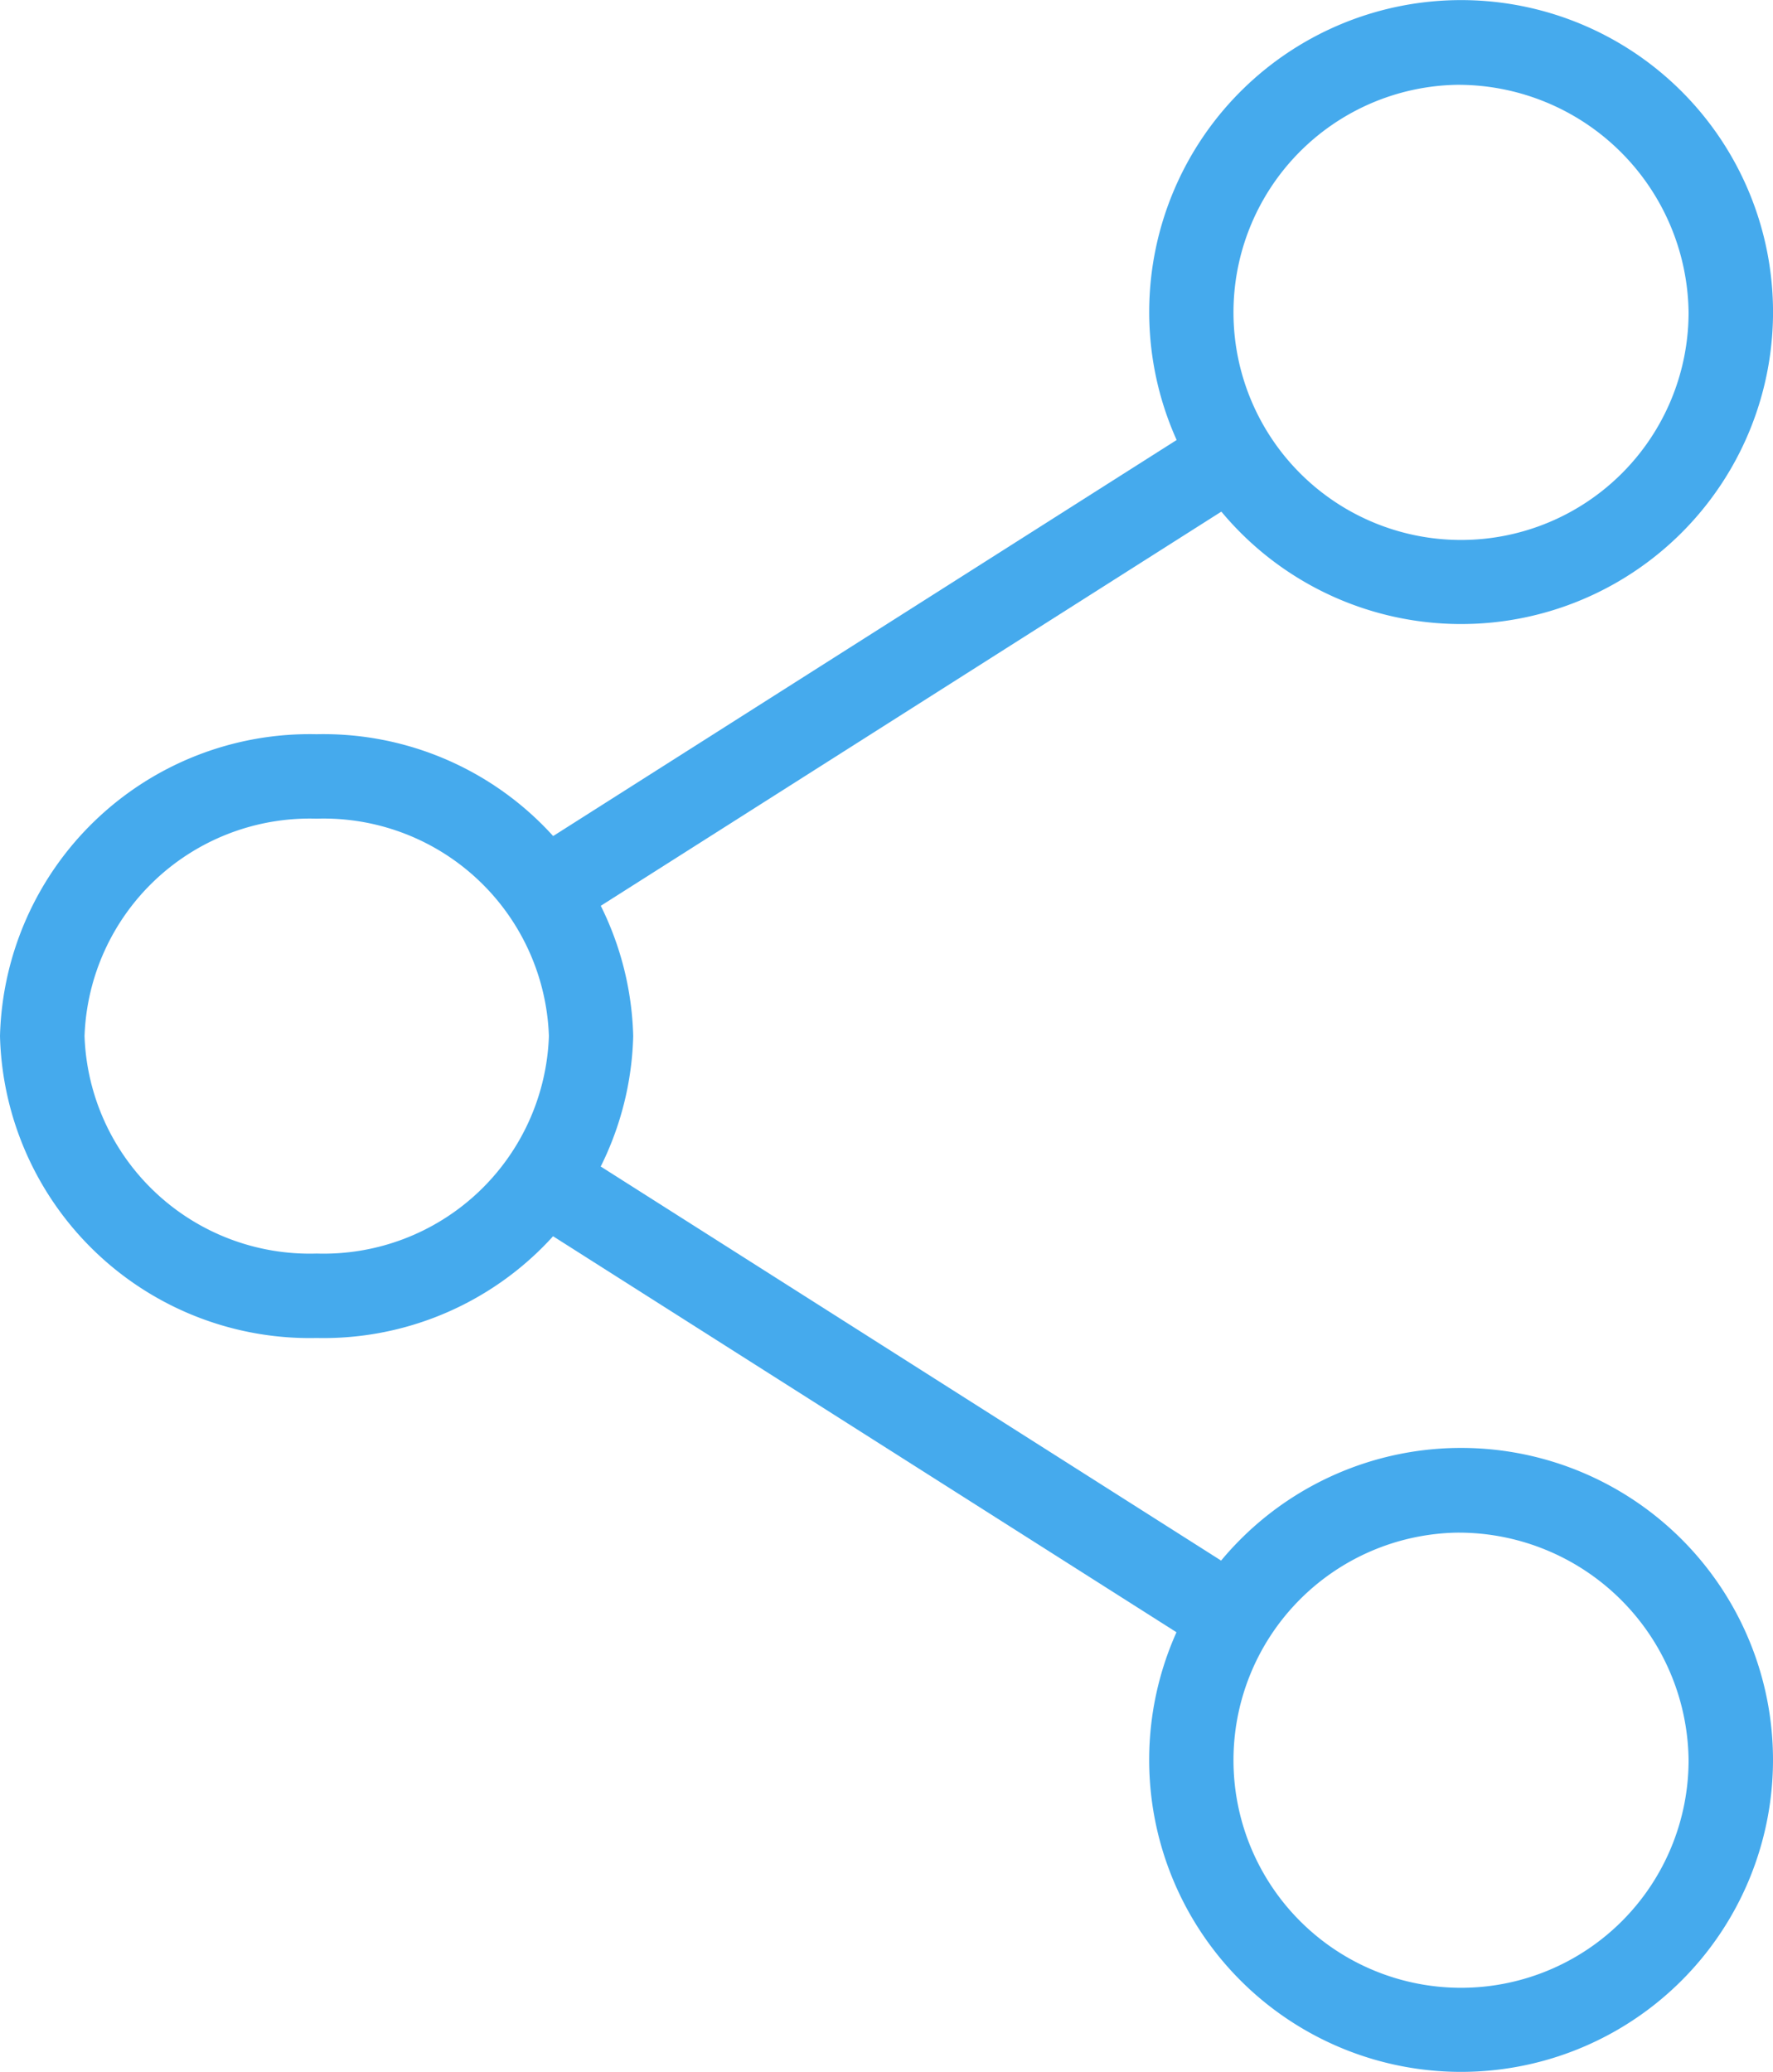 <svg xmlns="http://www.w3.org/2000/svg" width="60.822" height="71.06" viewBox="0 0 60.822 71.06"><g id="noun-share-4039455" transform="translate(-11 -7.461)"><path id="Path_3275" data-name="Path 3275" d="M48.762,28.863A10.7,10.7,0,1,1,59.624,18.176,10.7,10.7,0,0,1,48.762,28.863Zm0-18.493a7.806,7.806,0,1,0,7.965,7.806,7.907,7.907,0,0,0-7.965-7.806Z" transform="translate(12.199 0)" fill="#45aaed"></path><path id="Path_3276" data-name="Path 3276" d="M21.861,45.559A10.629,10.629,0,0,1,11,35.205,10.629,10.629,0,0,1,21.861,24.851,10.629,10.629,0,0,1,32.722,35.205,10.629,10.629,0,0,1,21.861,45.559Zm0-17.812A7.733,7.733,0,0,0,13.9,35.205a7.733,7.733,0,0,0,7.965,7.458,7.733,7.733,0,0,0,7.965-7.458A7.733,7.733,0,0,0,21.861,27.747Z" transform="translate(0 7.792)" fill="#45aaed"></path><path id="Path_3277" data-name="Path 3277" d="M48.762,63.153a10.7,10.7,0,1,1,10.861-10.7,10.7,10.7,0,0,1-10.861,10.7Zm0-18.493a7.806,7.806,0,1,0,7.965,7.791,7.892,7.892,0,0,0-7.965-7.791Z" transform="translate(12.199 15.367)" fill="#45aaed"></path><rect id="Rectangle_2606" data-name="Rectangle 2606" width="27.703" height="2.896" transform="matrix(0.844, -0.536, 0.536, 0.844, 28.905, 36.815)" fill="#45aaed"></rect><rect id="Rectangle_2607" data-name="Rectangle 2607" width="2.896" height="27.703" transform="matrix(0.536, -0.844, 0.844, 0.536, 28.904, 49.183)" fill="#45aaed"></rect></g></svg>